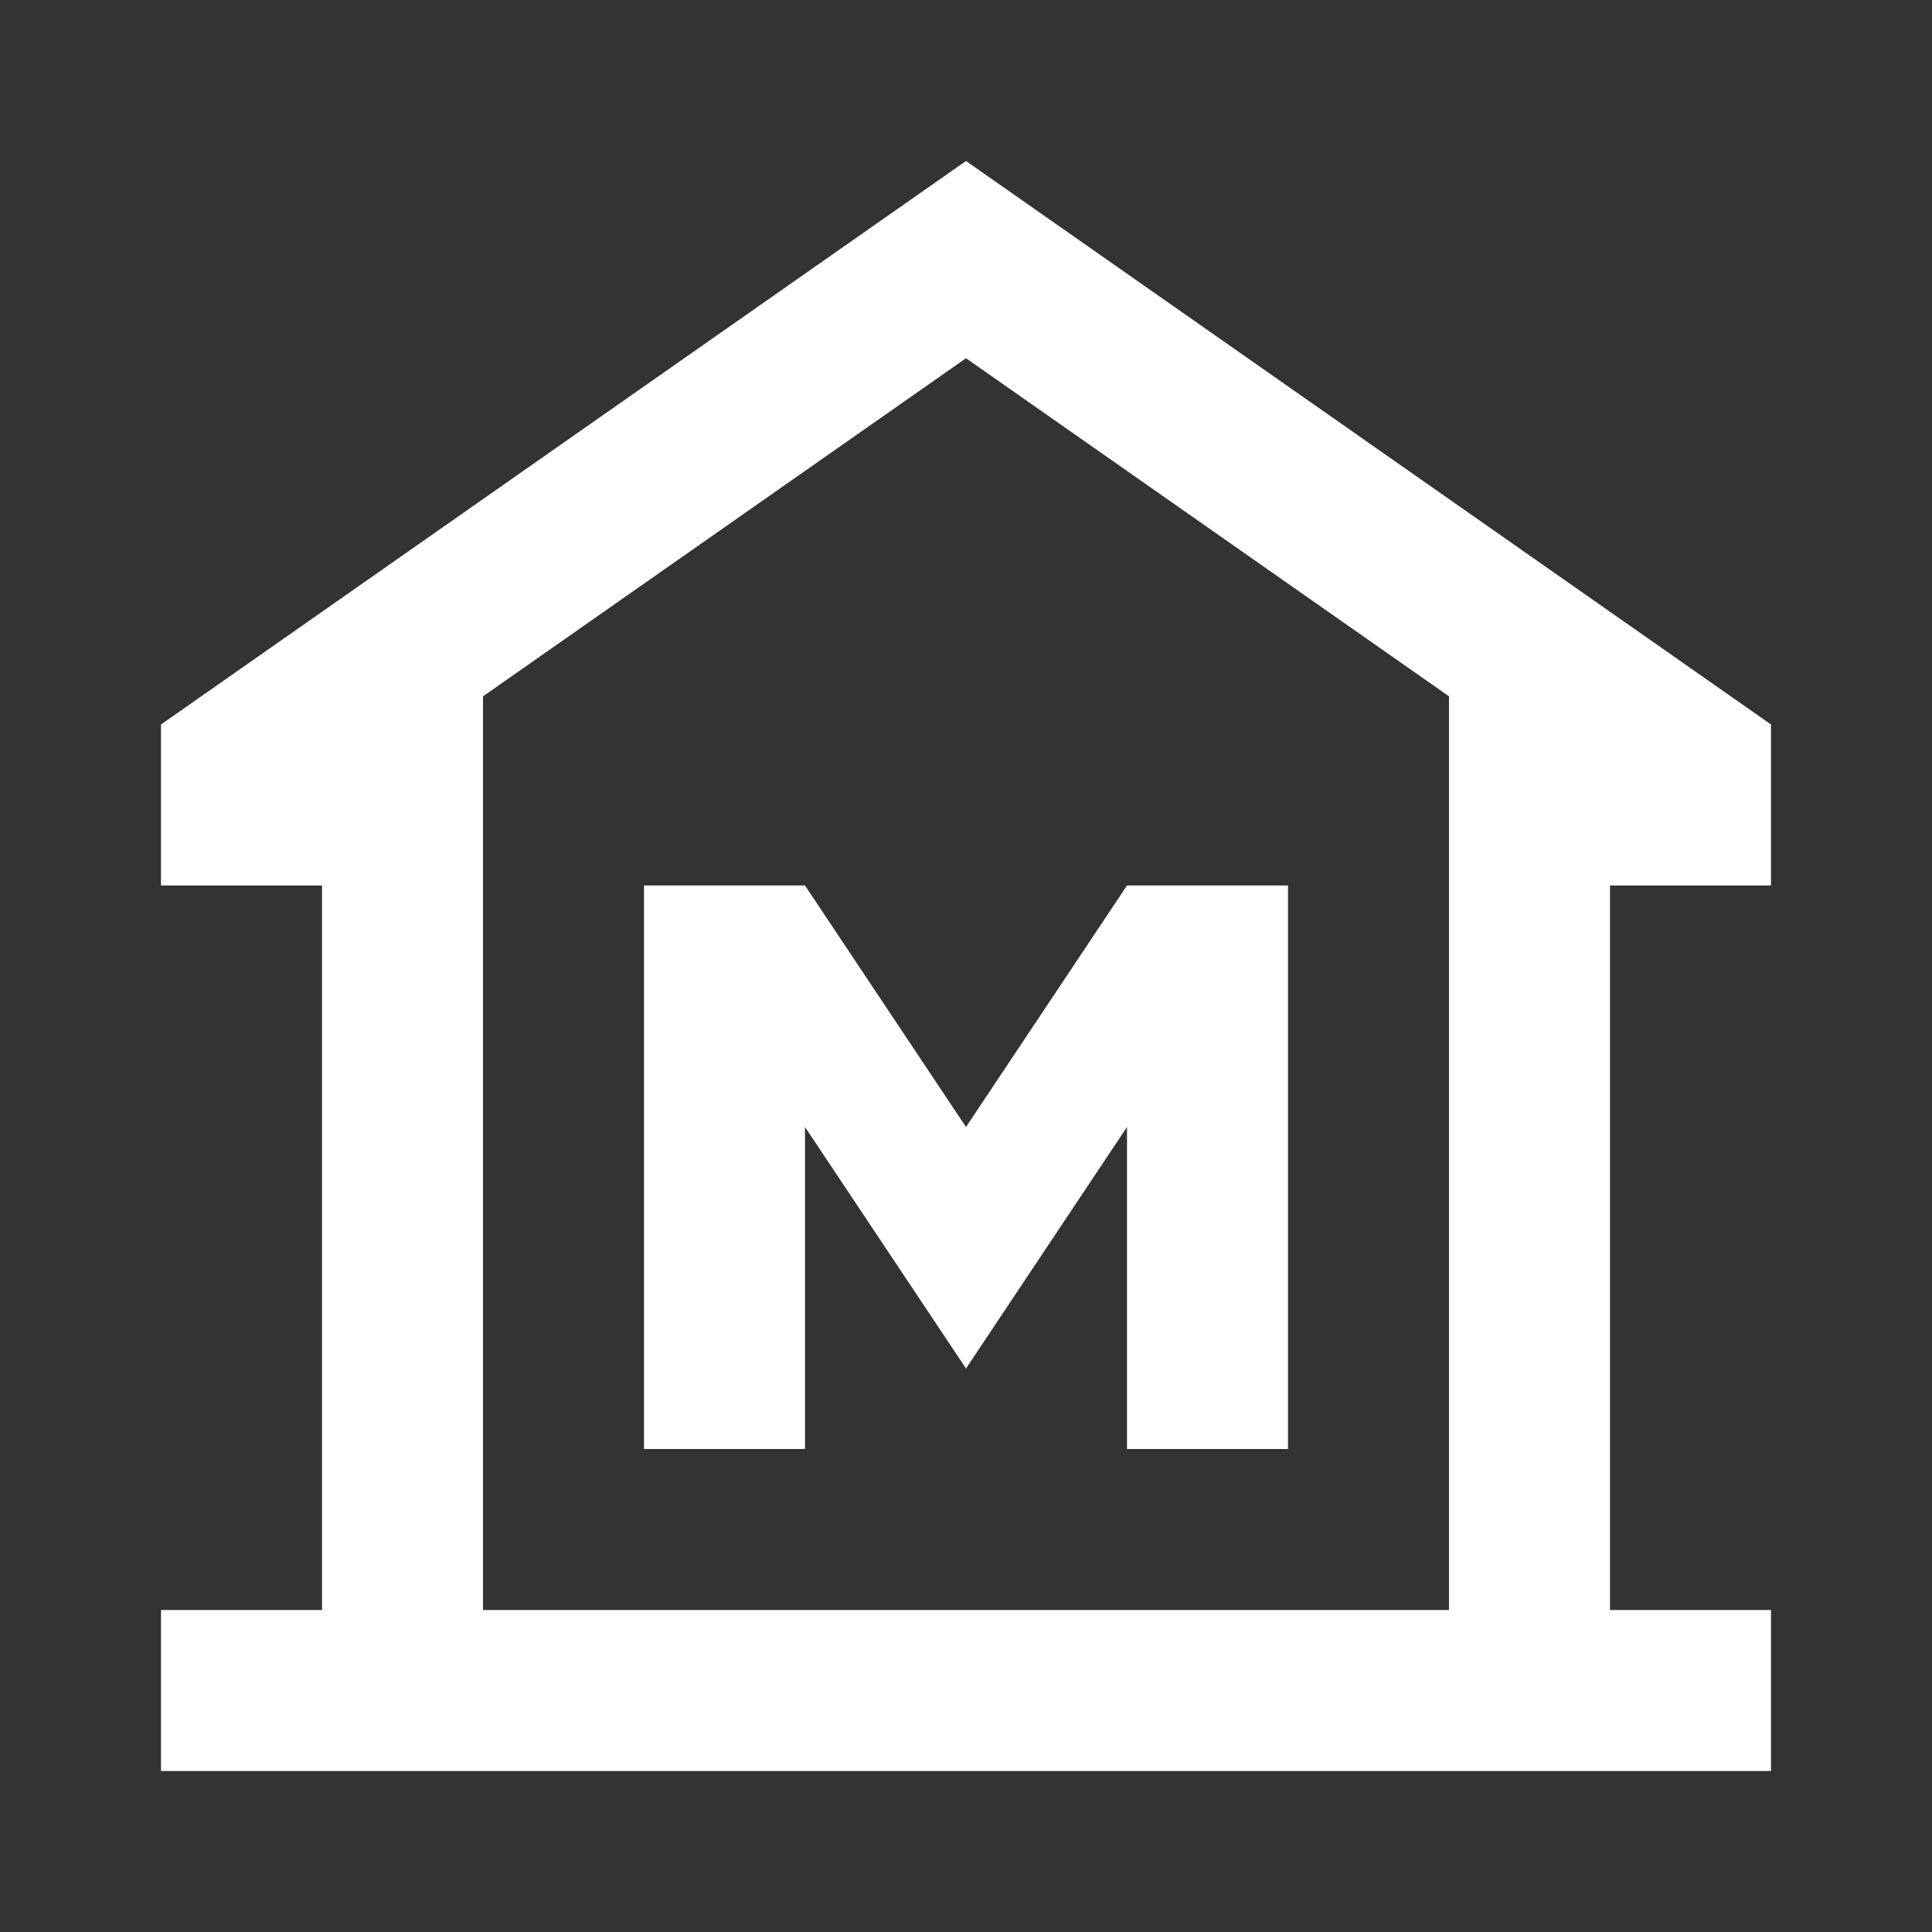 <svg width="24" height="24" viewBox="0 0 24 24" fill="none" xmlns="http://www.w3.org/2000/svg">
<rect x="0" y="0" width="24" height="24" fill="#333333" stroke="none"/>
<g id="museum">
<mask id="mask0_32_1747" style="mask-type:alpha" maskUnits="userSpaceOnUse" x="0" y="0" width="24" height="24">
<rect id="Bounding box" width="24" height="24" fill="#D9D9D9"/>
</mask>
<g mask="url(#mask0_32_1747)">
<path id="museum_2" d="M2 22V20H4V11H2V9L12 2L22 9V11H20V20H22V22H2ZM8 18H10V14L12 17L14 14V18H16V11H14L12 14L10 11H8V18ZM18 20V8.65L12 4.45L6 8.65V20H18Z" fill="white"/>
</g>
</g>
</svg>
